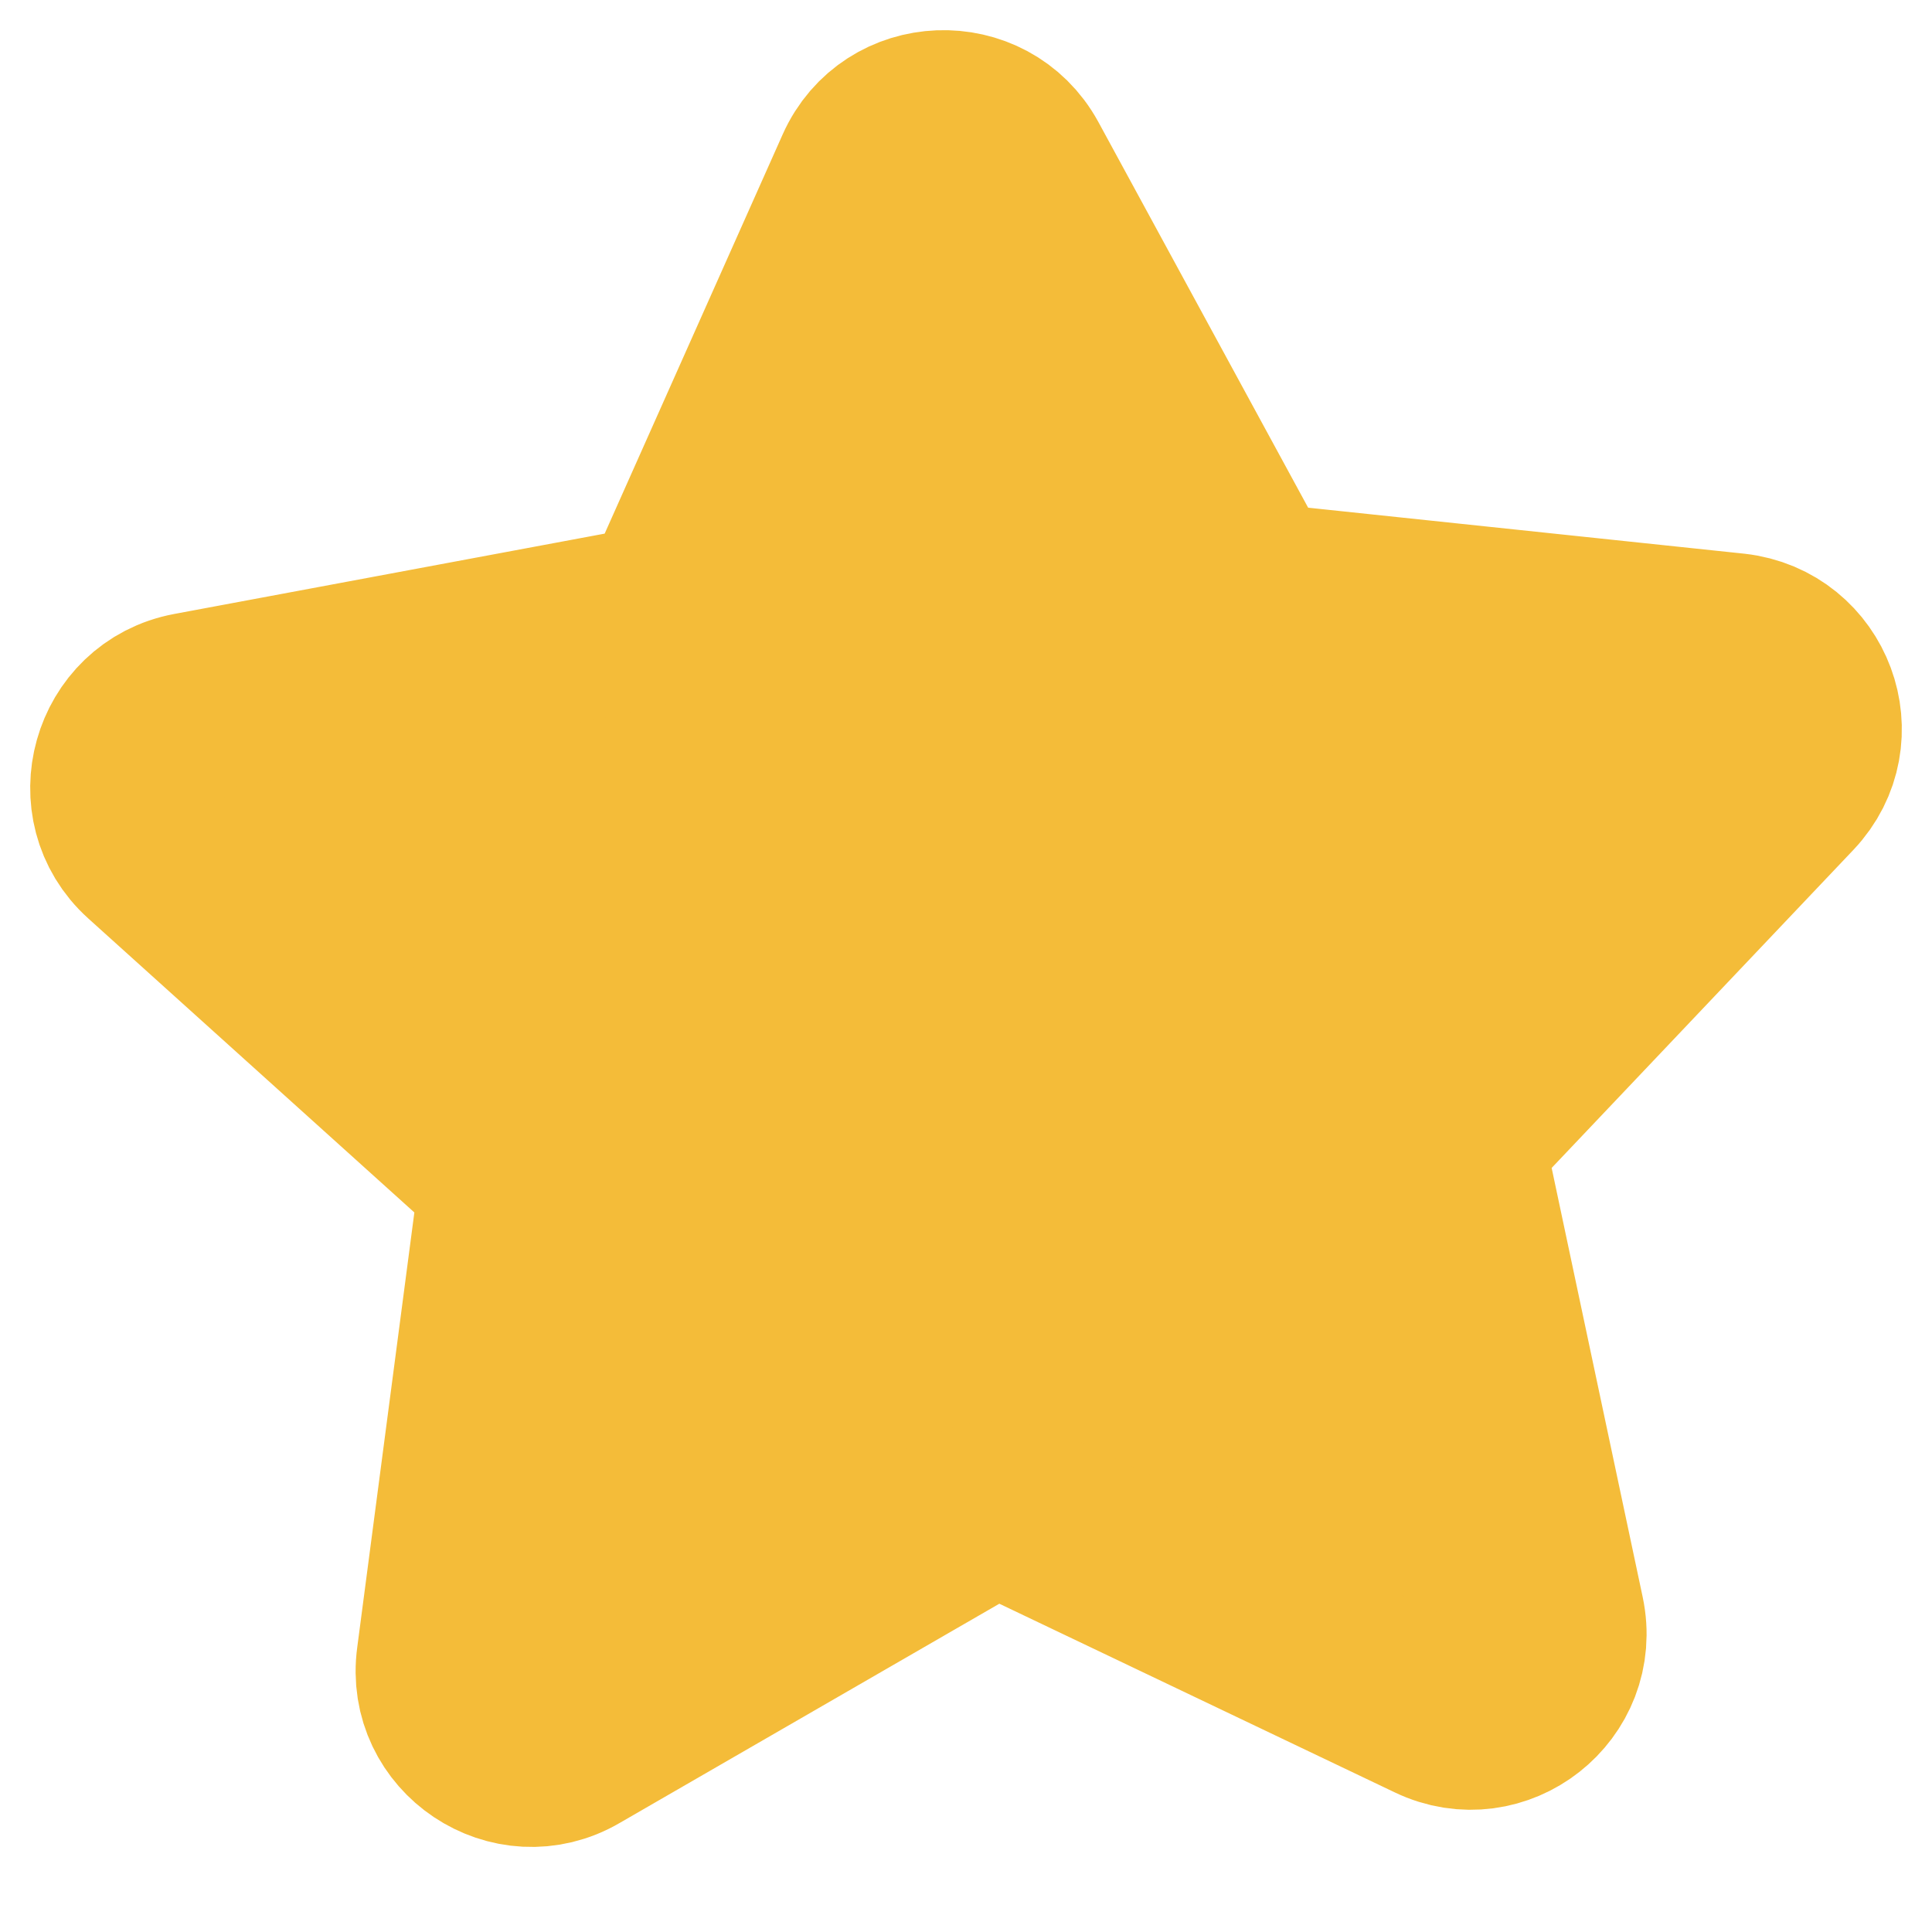 <svg width="16" height="16" viewBox="0 0 16 16" fill="none" xmlns="http://www.w3.org/2000/svg">
<g clip-path="url(#clip0_44465_1115)">
<path d="M5.68 4.753L7.167 1.418C7.405 0.884 8.156 0.855 8.437 1.368L10.184 4.58C10.293 4.782 10.502 4.92 10.733 4.948L14.364 5.331C14.949 5.396 15.209 6.096 14.805 6.522L12.292 9.171C12.134 9.337 12.061 9.576 12.112 9.807L12.87 13.38C12.993 13.958 12.401 14.42 11.874 14.167L8.575 12.593C8.365 12.492 8.12 12.499 7.918 12.622L4.756 14.448C4.251 14.744 3.622 14.326 3.702 13.741L4.178 10.117C4.207 9.886 4.121 9.655 3.947 9.496L1.233 7.049C0.8 6.659 1.002 5.93 1.58 5.822L5.175 5.151C5.406 5.107 5.6 4.956 5.694 4.739L5.68 4.753Z" fill="#F4BC39" stroke="#F4BC39" stroke-width="1.5" stroke-linecap="round" stroke-linejoin="round"/>
</g>
<defs>
<clipPath id="clip0_44465_1115">
<rect width="16" height="16" fill="white"/>
</clipPath>
</defs>
</svg>
